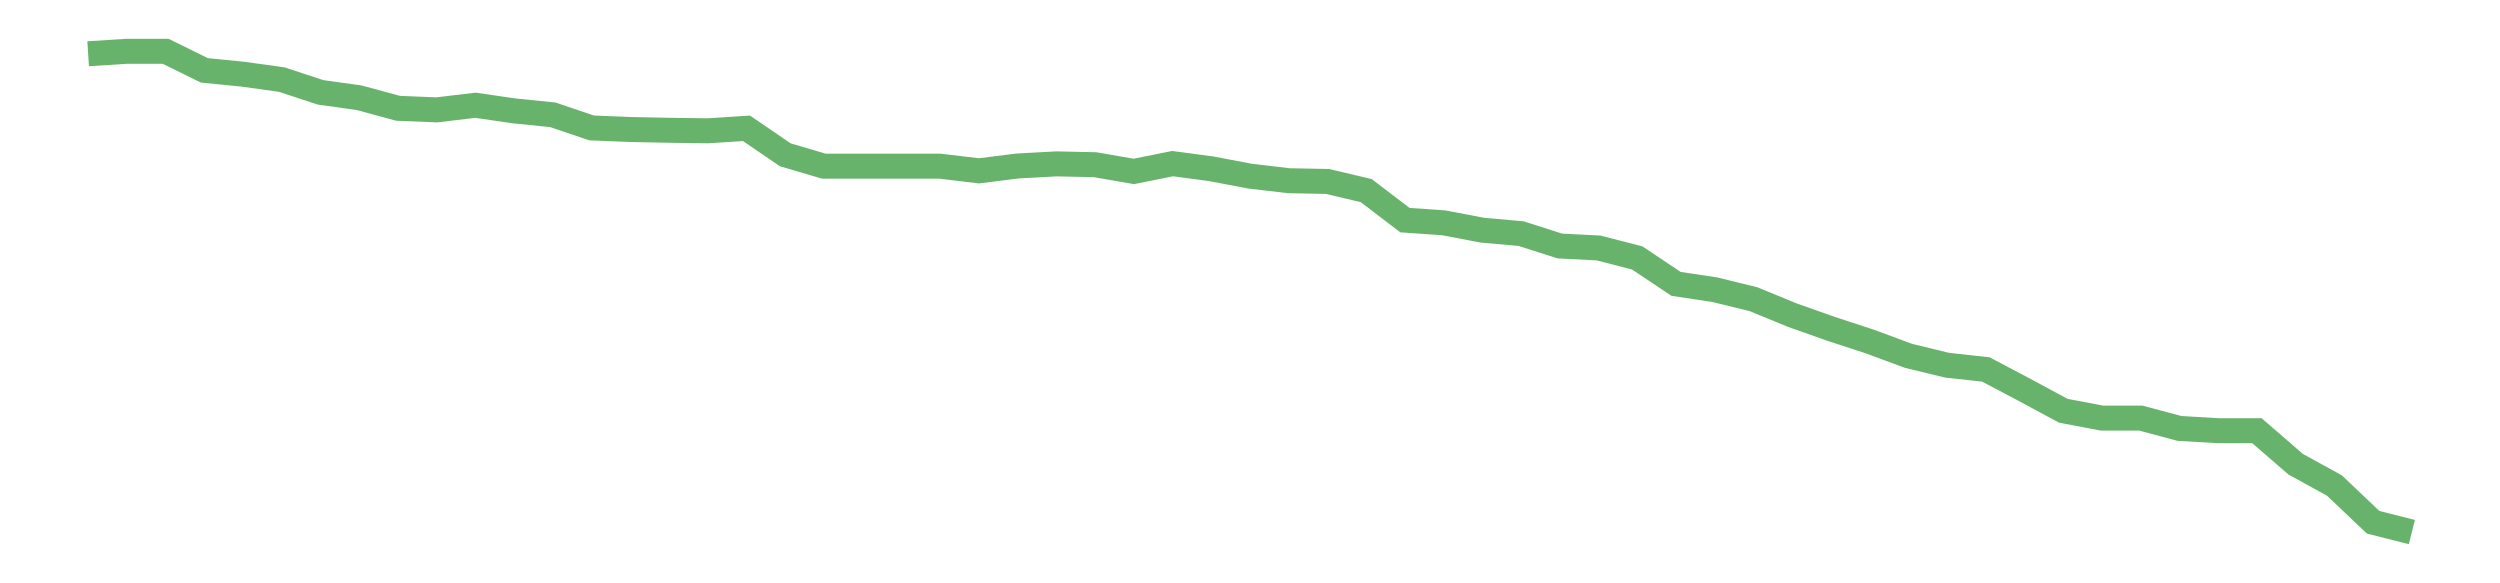 <?xml version='1.0' encoding='utf-8'?>
<svg xmlns="http://www.w3.org/2000/svg" xmlns:xlink="http://www.w3.org/1999/xlink" id="chart-2437b5d5-8547-4a3a-9de6-875c779a9e6a" class="pygal-chart pygal-sparkline" viewBox="0 0 300 70" width="300" height="70"><!--Generated with pygal 3.0.0 (lxml) ©Kozea 2012-2016 on 2022-08-08--><!--http://pygal.org--><!--http://github.com/Kozea/pygal--><defs><style type="text/css">#chart-2437b5d5-8547-4a3a-9de6-875c779a9e6a{-webkit-user-select:none;-webkit-font-smoothing:antialiased;font-family:Consolas,"Liberation Mono",Menlo,Courier,monospace}#chart-2437b5d5-8547-4a3a-9de6-875c779a9e6a .title{font-family:Consolas,"Liberation Mono",Menlo,Courier,monospace;font-size:16px}#chart-2437b5d5-8547-4a3a-9de6-875c779a9e6a .legends .legend text{font-family:Consolas,"Liberation Mono",Menlo,Courier,monospace;font-size:14px}#chart-2437b5d5-8547-4a3a-9de6-875c779a9e6a .axis text{font-family:Consolas,"Liberation Mono",Menlo,Courier,monospace;font-size:10px}#chart-2437b5d5-8547-4a3a-9de6-875c779a9e6a .axis text.major{font-family:Consolas,"Liberation Mono",Menlo,Courier,monospace;font-size:10px}#chart-2437b5d5-8547-4a3a-9de6-875c779a9e6a .text-overlay text.value{font-family:Consolas,"Liberation Mono",Menlo,Courier,monospace;font-size:16px}#chart-2437b5d5-8547-4a3a-9de6-875c779a9e6a .text-overlay text.label{font-family:Consolas,"Liberation Mono",Menlo,Courier,monospace;font-size:10px}#chart-2437b5d5-8547-4a3a-9de6-875c779a9e6a .tooltip{font-family:Consolas,"Liberation Mono",Menlo,Courier,monospace;font-size:14px}#chart-2437b5d5-8547-4a3a-9de6-875c779a9e6a text.no_data{font-family:Consolas,"Liberation Mono",Menlo,Courier,monospace;font-size:64px}
#chart-2437b5d5-8547-4a3a-9de6-875c779a9e6a{background-color:transparent}#chart-2437b5d5-8547-4a3a-9de6-875c779a9e6a path,#chart-2437b5d5-8547-4a3a-9de6-875c779a9e6a line,#chart-2437b5d5-8547-4a3a-9de6-875c779a9e6a rect,#chart-2437b5d5-8547-4a3a-9de6-875c779a9e6a circle{-webkit-transition:150ms;-moz-transition:150ms;transition:150ms}#chart-2437b5d5-8547-4a3a-9de6-875c779a9e6a .graph &gt; .background{fill:transparent}#chart-2437b5d5-8547-4a3a-9de6-875c779a9e6a .plot &gt; .background{fill:transparent}#chart-2437b5d5-8547-4a3a-9de6-875c779a9e6a .graph{fill:rgba(0,0,0,.87)}#chart-2437b5d5-8547-4a3a-9de6-875c779a9e6a text.no_data{fill:rgba(0,0,0,1)}#chart-2437b5d5-8547-4a3a-9de6-875c779a9e6a .title{fill:rgba(0,0,0,1)}#chart-2437b5d5-8547-4a3a-9de6-875c779a9e6a .legends .legend text{fill:rgba(0,0,0,.87)}#chart-2437b5d5-8547-4a3a-9de6-875c779a9e6a .legends .legend:hover text{fill:rgba(0,0,0,1)}#chart-2437b5d5-8547-4a3a-9de6-875c779a9e6a .axis .line{stroke:rgba(0,0,0,1)}#chart-2437b5d5-8547-4a3a-9de6-875c779a9e6a .axis .guide.line{stroke:rgba(0,0,0,.54)}#chart-2437b5d5-8547-4a3a-9de6-875c779a9e6a .axis .major.line{stroke:rgba(0,0,0,.87)}#chart-2437b5d5-8547-4a3a-9de6-875c779a9e6a .axis text.major{fill:rgba(0,0,0,1)}#chart-2437b5d5-8547-4a3a-9de6-875c779a9e6a .axis.y .guides:hover .guide.line,#chart-2437b5d5-8547-4a3a-9de6-875c779a9e6a .line-graph .axis.x .guides:hover .guide.line,#chart-2437b5d5-8547-4a3a-9de6-875c779a9e6a .stackedline-graph .axis.x .guides:hover .guide.line,#chart-2437b5d5-8547-4a3a-9de6-875c779a9e6a .xy-graph .axis.x .guides:hover .guide.line{stroke:rgba(0,0,0,1)}#chart-2437b5d5-8547-4a3a-9de6-875c779a9e6a .axis .guides:hover text{fill:rgba(0,0,0,1)}#chart-2437b5d5-8547-4a3a-9de6-875c779a9e6a .reactive{fill-opacity:.7;stroke-opacity:.8;stroke-width:3}#chart-2437b5d5-8547-4a3a-9de6-875c779a9e6a .ci{stroke:rgba(0,0,0,.87)}#chart-2437b5d5-8547-4a3a-9de6-875c779a9e6a .reactive.active,#chart-2437b5d5-8547-4a3a-9de6-875c779a9e6a .active .reactive{fill-opacity:.8;stroke-opacity:.9;stroke-width:4}#chart-2437b5d5-8547-4a3a-9de6-875c779a9e6a .ci .reactive.active{stroke-width:1.5}#chart-2437b5d5-8547-4a3a-9de6-875c779a9e6a .series text{fill:rgba(0,0,0,1)}#chart-2437b5d5-8547-4a3a-9de6-875c779a9e6a .tooltip rect{fill:transparent;stroke:rgba(0,0,0,1);-webkit-transition:opacity 150ms;-moz-transition:opacity 150ms;transition:opacity 150ms}#chart-2437b5d5-8547-4a3a-9de6-875c779a9e6a .tooltip .label{fill:rgba(0,0,0,.87)}#chart-2437b5d5-8547-4a3a-9de6-875c779a9e6a .tooltip .label{fill:rgba(0,0,0,.87)}#chart-2437b5d5-8547-4a3a-9de6-875c779a9e6a .tooltip .legend{font-size:.8em;fill:rgba(0,0,0,.54)}#chart-2437b5d5-8547-4a3a-9de6-875c779a9e6a .tooltip .x_label{font-size:.6em;fill:rgba(0,0,0,1)}#chart-2437b5d5-8547-4a3a-9de6-875c779a9e6a .tooltip .xlink{font-size:.5em;text-decoration:underline}#chart-2437b5d5-8547-4a3a-9de6-875c779a9e6a .tooltip .value{font-size:1.5em}#chart-2437b5d5-8547-4a3a-9de6-875c779a9e6a .bound{font-size:.5em}#chart-2437b5d5-8547-4a3a-9de6-875c779a9e6a .max-value{font-size:.75em;fill:rgba(0,0,0,.54)}#chart-2437b5d5-8547-4a3a-9de6-875c779a9e6a .map-element{fill:transparent;stroke:rgba(0,0,0,.54) !important}#chart-2437b5d5-8547-4a3a-9de6-875c779a9e6a .map-element .reactive{fill-opacity:inherit;stroke-opacity:inherit}#chart-2437b5d5-8547-4a3a-9de6-875c779a9e6a .color-0,#chart-2437b5d5-8547-4a3a-9de6-875c779a9e6a .color-0 a:visited{stroke:#43a047;fill:#43a047}#chart-2437b5d5-8547-4a3a-9de6-875c779a9e6a .text-overlay .color-0 text{fill:black}
#chart-2437b5d5-8547-4a3a-9de6-875c779a9e6a text.no_data{text-anchor:middle}#chart-2437b5d5-8547-4a3a-9de6-875c779a9e6a .guide.line{fill:none}#chart-2437b5d5-8547-4a3a-9de6-875c779a9e6a .centered{text-anchor:middle}#chart-2437b5d5-8547-4a3a-9de6-875c779a9e6a .title{text-anchor:middle}#chart-2437b5d5-8547-4a3a-9de6-875c779a9e6a .legends .legend text{fill-opacity:1}#chart-2437b5d5-8547-4a3a-9de6-875c779a9e6a .axis.x text{text-anchor:middle}#chart-2437b5d5-8547-4a3a-9de6-875c779a9e6a .axis.x:not(.web) text[transform]{text-anchor:start}#chart-2437b5d5-8547-4a3a-9de6-875c779a9e6a .axis.x:not(.web) text[transform].backwards{text-anchor:end}#chart-2437b5d5-8547-4a3a-9de6-875c779a9e6a .axis.y text{text-anchor:end}#chart-2437b5d5-8547-4a3a-9de6-875c779a9e6a .axis.y text[transform].backwards{text-anchor:start}#chart-2437b5d5-8547-4a3a-9de6-875c779a9e6a .axis.y2 text{text-anchor:start}#chart-2437b5d5-8547-4a3a-9de6-875c779a9e6a .axis.y2 text[transform].backwards{text-anchor:end}#chart-2437b5d5-8547-4a3a-9de6-875c779a9e6a .axis .guide.line{stroke-dasharray:4,4;stroke:black}#chart-2437b5d5-8547-4a3a-9de6-875c779a9e6a .axis .major.guide.line{stroke-dasharray:6,6;stroke:black}#chart-2437b5d5-8547-4a3a-9de6-875c779a9e6a .horizontal .axis.y .guide.line,#chart-2437b5d5-8547-4a3a-9de6-875c779a9e6a .horizontal .axis.y2 .guide.line,#chart-2437b5d5-8547-4a3a-9de6-875c779a9e6a .vertical .axis.x .guide.line{opacity:0}#chart-2437b5d5-8547-4a3a-9de6-875c779a9e6a .horizontal .axis.always_show .guide.line,#chart-2437b5d5-8547-4a3a-9de6-875c779a9e6a .vertical .axis.always_show .guide.line{opacity:1 !important}#chart-2437b5d5-8547-4a3a-9de6-875c779a9e6a .axis.y .guides:hover .guide.line,#chart-2437b5d5-8547-4a3a-9de6-875c779a9e6a .axis.y2 .guides:hover .guide.line,#chart-2437b5d5-8547-4a3a-9de6-875c779a9e6a .axis.x .guides:hover .guide.line{opacity:1}#chart-2437b5d5-8547-4a3a-9de6-875c779a9e6a .axis .guides:hover text{opacity:1}#chart-2437b5d5-8547-4a3a-9de6-875c779a9e6a .nofill{fill:none}#chart-2437b5d5-8547-4a3a-9de6-875c779a9e6a .subtle-fill{fill-opacity:.2}#chart-2437b5d5-8547-4a3a-9de6-875c779a9e6a .dot{stroke-width:1px;fill-opacity:1;stroke-opacity:1}#chart-2437b5d5-8547-4a3a-9de6-875c779a9e6a .dot.active{stroke-width:5px}#chart-2437b5d5-8547-4a3a-9de6-875c779a9e6a .dot.negative{fill:transparent}#chart-2437b5d5-8547-4a3a-9de6-875c779a9e6a text,#chart-2437b5d5-8547-4a3a-9de6-875c779a9e6a tspan{stroke:none !important}#chart-2437b5d5-8547-4a3a-9de6-875c779a9e6a .series text.active{opacity:1}#chart-2437b5d5-8547-4a3a-9de6-875c779a9e6a .tooltip rect{fill-opacity:.95;stroke-width:.5}#chart-2437b5d5-8547-4a3a-9de6-875c779a9e6a .tooltip text{fill-opacity:1}#chart-2437b5d5-8547-4a3a-9de6-875c779a9e6a .showable{visibility:hidden}#chart-2437b5d5-8547-4a3a-9de6-875c779a9e6a .showable.shown{visibility:visible}#chart-2437b5d5-8547-4a3a-9de6-875c779a9e6a .gauge-background{fill:rgba(229,229,229,1);stroke:none}#chart-2437b5d5-8547-4a3a-9de6-875c779a9e6a .bg-lines{stroke:transparent;stroke-width:2px}</style><script type="text/javascript">window.pygal = window.pygal || {};window.pygal.config = window.pygal.config || {};window.pygal.config['2437b5d5-8547-4a3a-9de6-875c779a9e6a'] = {"allow_interruptions": false, "box_mode": "extremes", "classes": ["pygal-chart", "pygal-sparkline"], "css": ["file://style.css", "file://graph.css"], "defs": [], "disable_xml_declaration": false, "dots_size": 2.5, "dynamic_print_values": false, "explicit_size": true, "fill": false, "force_uri_protocol": "https", "formatter": null, "half_pie": false, "height": 70, "include_x_axis": false, "inner_radius": 0, "interpolate": null, "interpolation_parameters": {}, "interpolation_precision": 250, "inverse_y_axis": false, "js": [], "legend_at_bottom": false, "legend_at_bottom_columns": null, "legend_box_size": 12, "logarithmic": false, "margin": 5, "margin_bottom": null, "margin_left": null, "margin_right": null, "margin_top": null, "max_scale": 2, "min_scale": 1, "missing_value_fill_truncation": "x", "no_data_text": "", "no_prefix": false, "order_min": null, "pretty_print": false, "print_labels": false, "print_values": false, "print_values_position": "center", "print_zeroes": true, "range": null, "rounded_bars": null, "secondary_range": null, "show_dots": false, "show_legend": false, "show_minor_x_labels": true, "show_minor_y_labels": true, "show_only_major_dots": false, "show_x_guides": false, "show_x_labels": false, "show_y_guides": true, "show_y_labels": false, "spacing": 0, "stack_from_top": false, "strict": false, "stroke": true, "stroke_style": null, "style": {"background": "transparent", "ci_colors": [], "colors": ["#43a047", "#43a047", "#43a047", "#43a047", "#43a047"], "dot_opacity": "1", "font_family": "Consolas, \"Liberation Mono\", Menlo, Courier, monospace", "foreground": "rgba(0, 0, 0, .87)", "foreground_strong": "rgba(0, 0, 0, 1)", "foreground_subtle": "rgba(0, 0, 0, .54)", "guide_stroke_color": "black", "guide_stroke_dasharray": "4,4", "label_font_family": "Consolas, \"Liberation Mono\", Menlo, Courier, monospace", "label_font_size": 10, "legend_font_family": "Consolas, \"Liberation Mono\", Menlo, Courier, monospace", "legend_font_size": 14, "major_guide_stroke_color": "black", "major_guide_stroke_dasharray": "6,6", "major_label_font_family": "Consolas, \"Liberation Mono\", Menlo, Courier, monospace", "major_label_font_size": 10, "no_data_font_family": "Consolas, \"Liberation Mono\", Menlo, Courier, monospace", "no_data_font_size": 64, "opacity": ".7", "opacity_hover": ".8", "plot_background": "transparent", "stroke_opacity": ".8", "stroke_opacity_hover": ".9", "stroke_width": 3, "stroke_width_hover": "4", "title_font_family": "Consolas, \"Liberation Mono\", Menlo, Courier, monospace", "title_font_size": 16, "tooltip_font_family": "Consolas, \"Liberation Mono\", Menlo, Courier, monospace", "tooltip_font_size": 14, "transition": "150ms", "value_background": "rgba(229, 229, 229, 1)", "value_colors": [], "value_font_family": "Consolas, \"Liberation Mono\", Menlo, Courier, monospace", "value_font_size": 16, "value_label_font_family": "Consolas, \"Liberation Mono\", Menlo, Courier, monospace", "value_label_font_size": 10}, "title": null, "tooltip_border_radius": 0, "tooltip_fancy_mode": true, "truncate_label": null, "truncate_legend": null, "width": 300, "x_label_rotation": 0, "x_labels": null, "x_labels_major": null, "x_labels_major_count": null, "x_labels_major_every": null, "x_title": null, "xrange": null, "y_label_rotation": 0, "y_labels": null, "y_labels_major": null, "y_labels_major_count": null, "y_labels_major_every": null, "y_title": null, "zero": 0, "legends": [""]}</script></defs><title>Pygal</title><g class="graph line-graph vertical"><rect x="0" y="0" width="300" height="70" class="background"/><g transform="translate(5, 5)" class="plot"><rect x="0" y="0" width="290" height="60" class="background"/><g class="series serie-0 color-0"><path d="M5.577 1.451 L10.224 1.154 14.872 1.154 19.519 3.441 24.167 3.906 28.814 4.551 33.462 6.082 38.109 6.731 42.756 7.995 47.404 8.185 52.051 7.63 56.699 8.306 61.346 8.778 65.994 10.353 70.641 10.54 75.288 10.633 79.936 10.696 84.583 10.399 89.231 13.575 93.878 14.944 98.526 14.944 103.173 14.944 107.821 14.944 112.468 15.501 117.115 14.918 121.763 14.665 126.41 14.765 131.058 15.57 135.705 14.635 140.353 15.254 145 16.137 149.647 16.685 154.295 16.774 158.942 17.872 163.59 21.415 168.237 21.738 172.885 22.622 177.532 23.036 182.179 24.52 186.827 24.758 191.474 25.958 196.122 29.063 200.769 29.764 205.417 30.905 210.064 32.811 214.712 34.456 219.359 35.976 224.006 37.697 228.654 38.826 233.301 39.335 237.949 41.787 242.596 44.292 247.244 45.175 251.891 45.175 256.538 46.411 261.186 46.684 265.833 46.684 270.481 50.709 275.128 53.261 279.776 57.673 284.423 58.846" class="line reactive nofill"/></g></g><g class="titles"/><g transform="translate(5, 5)" class="plot overlay"><g class="series serie-0 color-0"/></g><g transform="translate(5, 5)" class="plot text-overlay"><g class="series serie-0 color-0"/></g><g transform="translate(5, 5)" class="plot tooltip-overlay"><g transform="translate(0 0)" style="opacity: 0" class="tooltip"><rect rx="0" ry="0" width="0" height="0" class="tooltip-box"/><g class="text"/></g></g></g></svg>